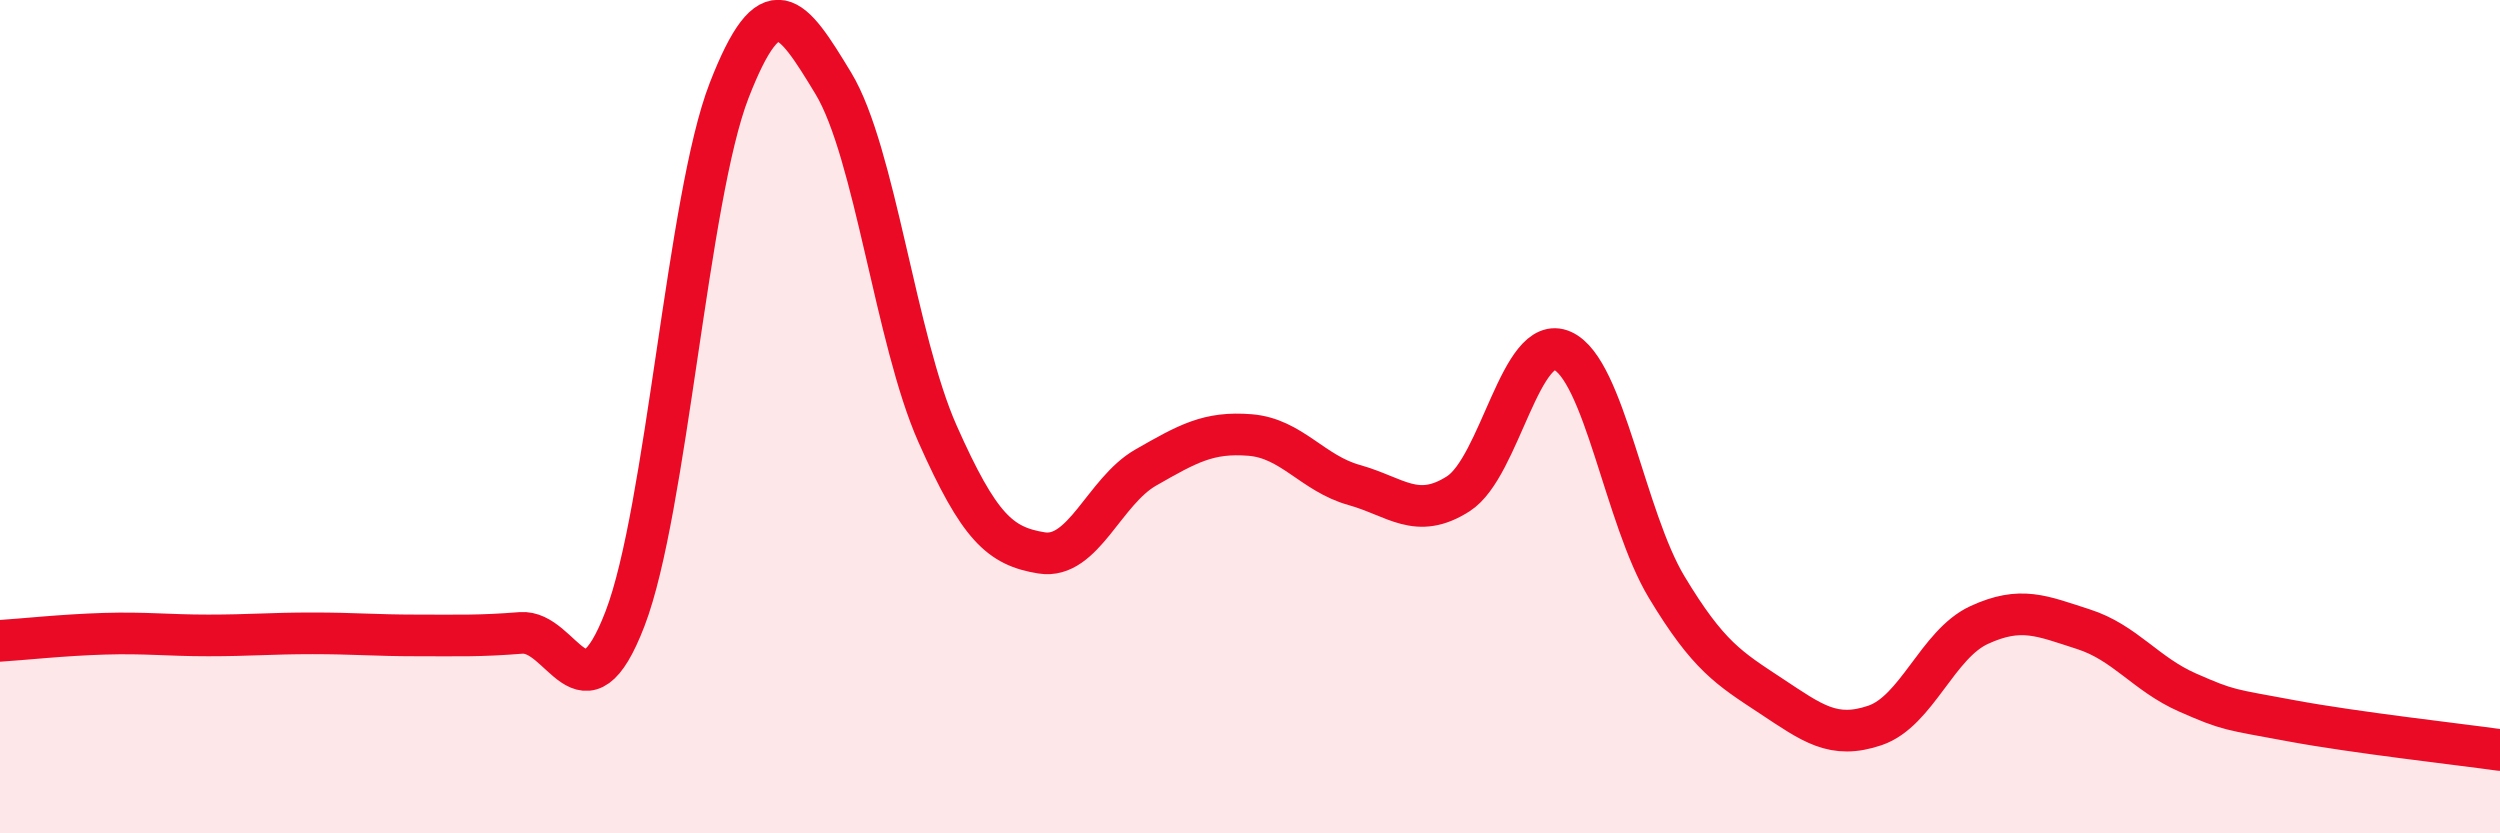 
    <svg width="60" height="20" viewBox="0 0 60 20" xmlns="http://www.w3.org/2000/svg">
      <path
        d="M 0,15.38 C 0.5,15.35 1.5,15.24 2.5,15.21 C 3.5,15.18 4,15.25 5,15.25 C 6,15.25 6.5,15.2 7.5,15.2 C 8.5,15.2 9,15.25 10,15.25 C 11,15.25 11.5,15.27 12.5,15.19 C 13.5,15.11 14,17.45 15,14.85 C 16,12.25 16.5,4.74 17.5,2.17 C 18.5,-0.4 19,0.35 20,2 C 21,3.65 21.5,8.16 22.5,10.41 C 23.5,12.66 24,13.11 25,13.27 C 26,13.43 26.5,11.79 27.5,11.22 C 28.5,10.65 29,10.36 30,10.44 C 31,10.52 31.5,11.36 32.5,11.64 C 33.5,11.92 34,12.49 35,11.85 C 36,11.21 36.5,7.97 37.5,8.42 C 38.5,8.87 39,12.43 40,14.09 C 41,15.75 41.5,16.04 42.5,16.7 C 43.5,17.36 44,17.75 45,17.41 C 46,17.07 46.5,15.46 47.5,15 C 48.5,14.54 49,14.78 50,15.1 C 51,15.42 51.5,16.18 52.5,16.62 C 53.5,17.06 53.5,17.02 55,17.3 C 56.5,17.58 59,17.86 60,18L60 20L0 20Z"
        fill="#EB0A25"
        opacity="0.1"
        stroke-linecap="round"
        stroke-linejoin="round"
      />
      <path
        d="M 0,15.38 C 0.5,15.35 1.5,15.24 2.5,15.21 C 3.5,15.18 4,15.25 5,15.25 C 6,15.25 6.5,15.2 7.5,15.2 C 8.5,15.2 9,15.25 10,15.25 C 11,15.25 11.5,15.27 12.5,15.19 C 13.5,15.11 14,17.45 15,14.85 C 16,12.25 16.5,4.74 17.5,2.17 C 18.5,-0.4 19,0.35 20,2 C 21,3.65 21.5,8.16 22.5,10.41 C 23.5,12.66 24,13.11 25,13.27 C 26,13.43 26.5,11.79 27.5,11.22 C 28.5,10.65 29,10.36 30,10.44 C 31,10.52 31.5,11.36 32.5,11.64 C 33.5,11.92 34,12.49 35,11.85 C 36,11.21 36.5,7.97 37.5,8.42 C 38.5,8.87 39,12.43 40,14.09 C 41,15.75 41.5,16.04 42.5,16.7 C 43.5,17.36 44,17.75 45,17.41 C 46,17.07 46.5,15.46 47.5,15 C 48.5,14.54 49,14.78 50,15.1 C 51,15.42 51.5,16.18 52.5,16.62 C 53.5,17.06 53.5,17.02 55,17.3 C 56.5,17.58 59,17.86 60,18"
        stroke="#EB0A25"
        stroke-width="1"
        fill="none"
        stroke-linecap="round"
        stroke-linejoin="round"
      />
    </svg>
  